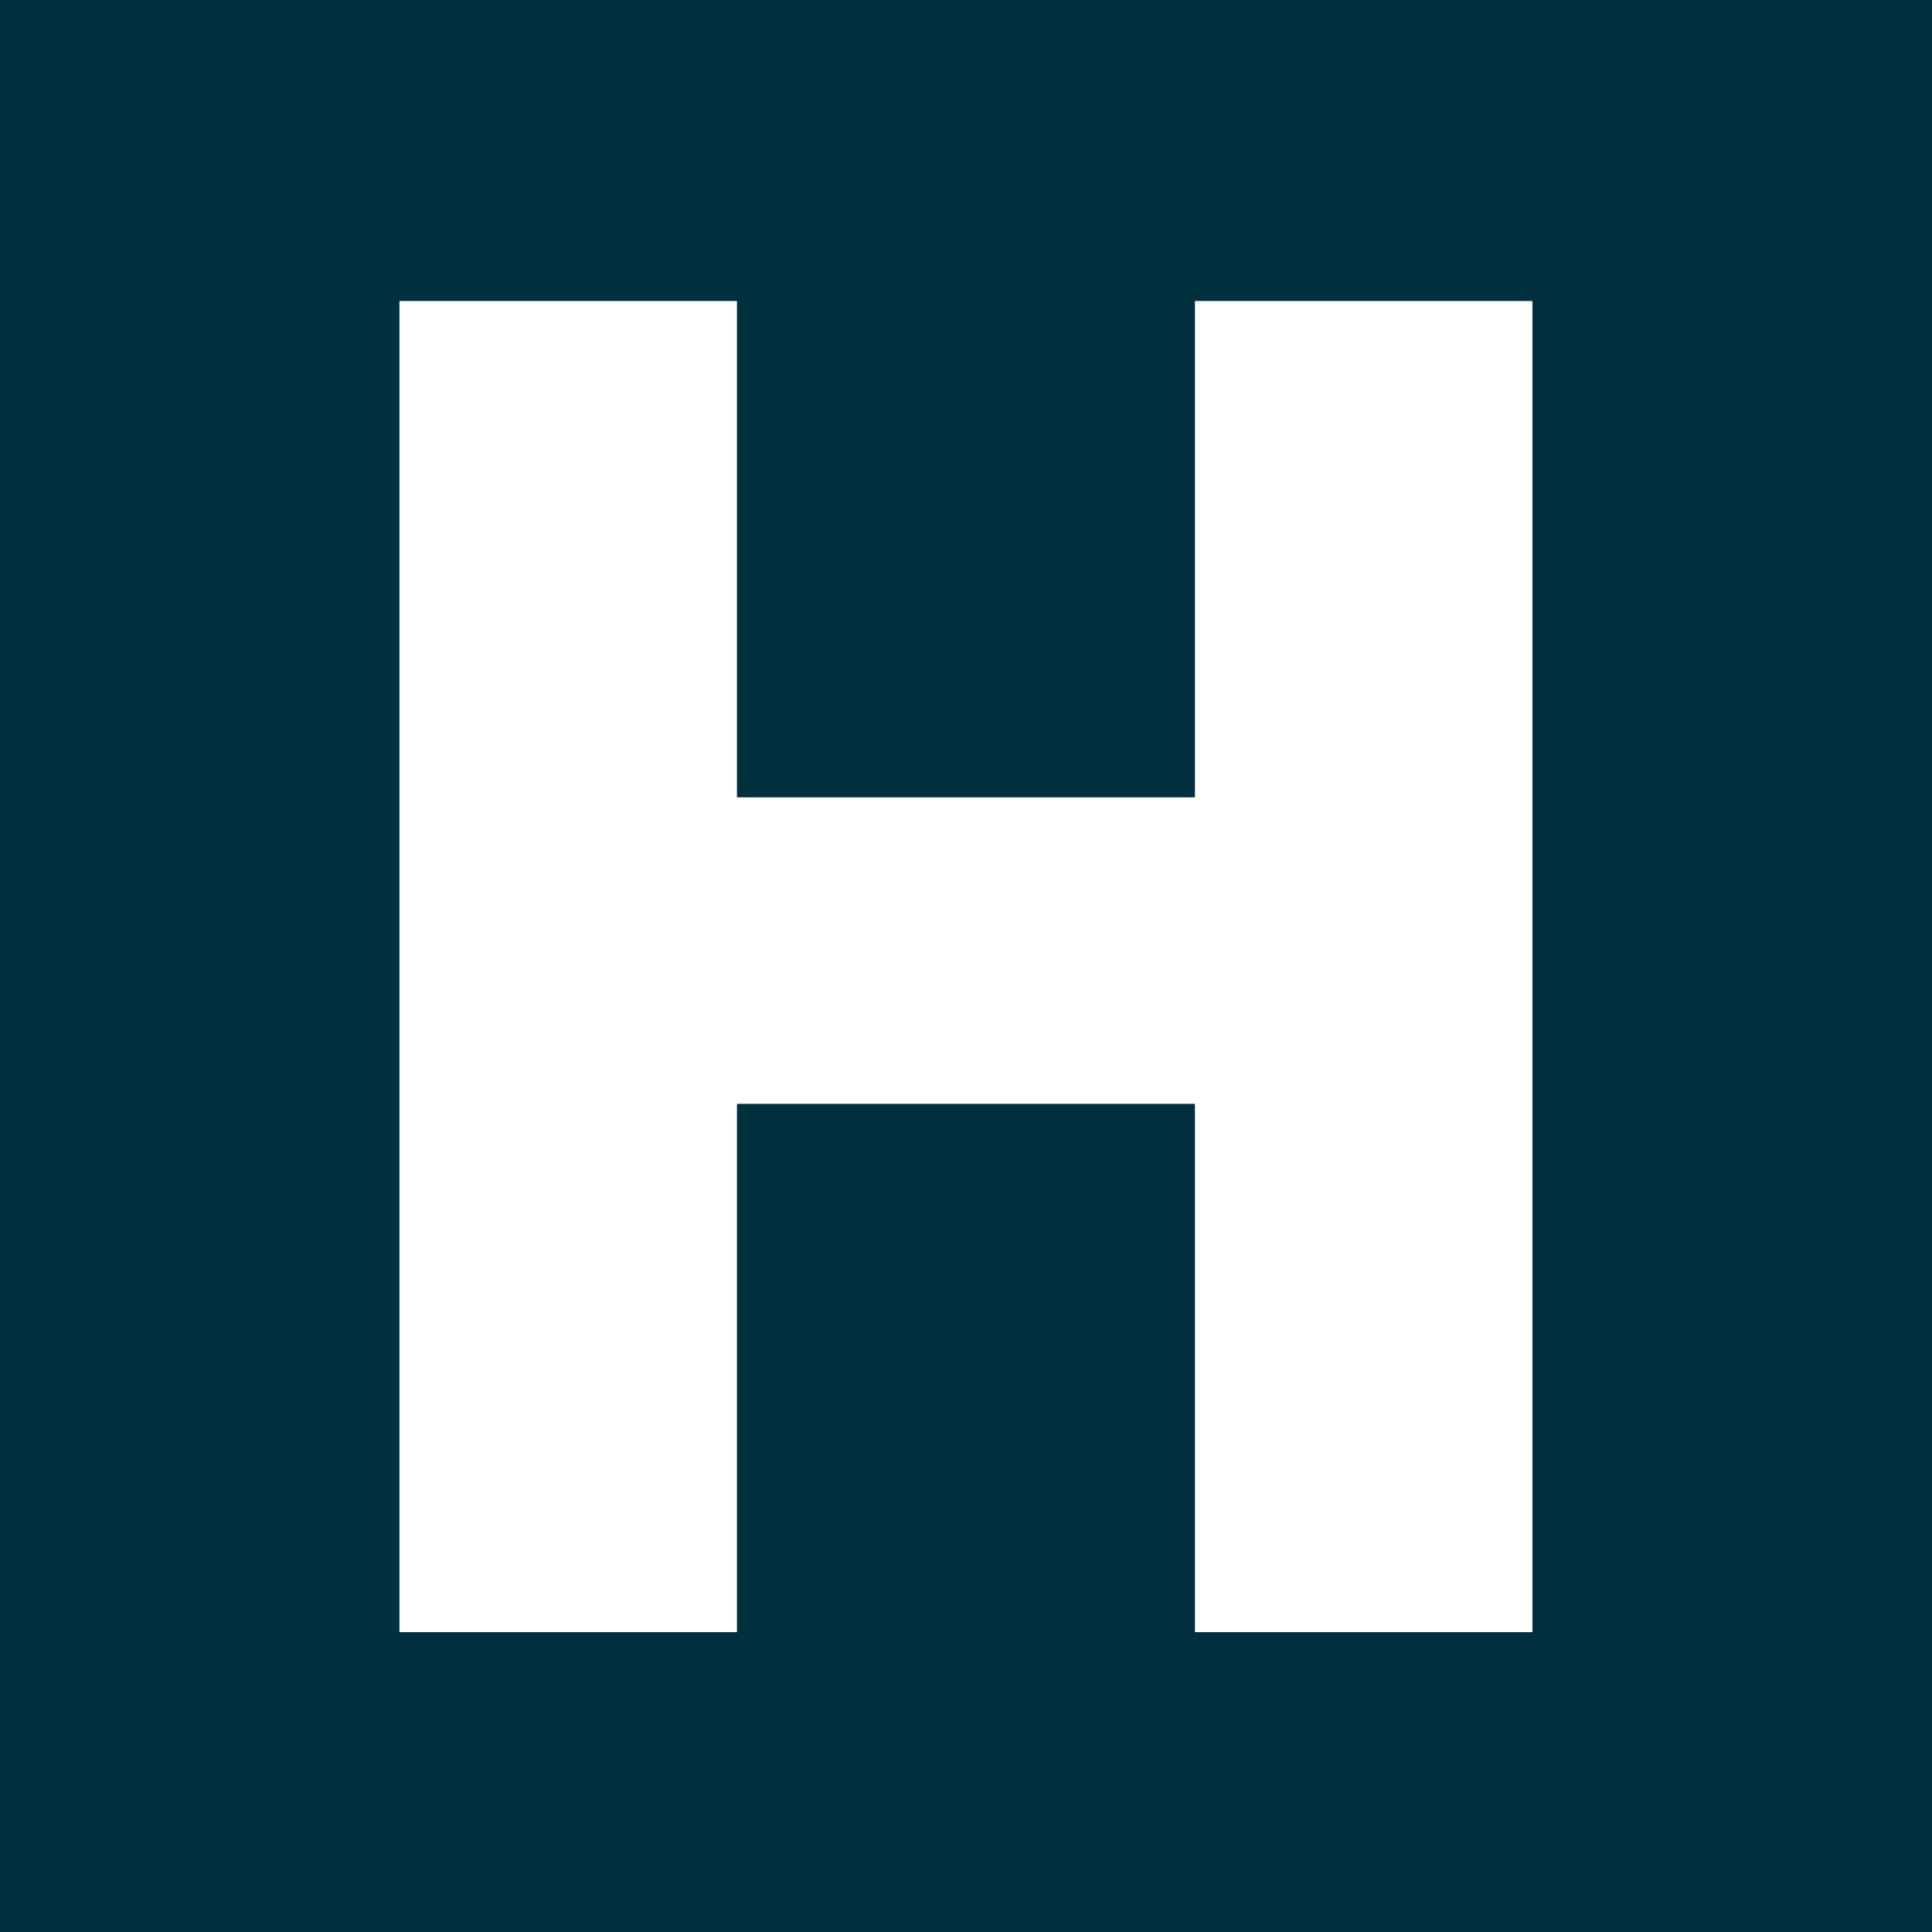 <?xml version="1.0" encoding="UTF-8"?>
<svg id="Favicon" xmlns="http://www.w3.org/2000/svg" viewBox="0 0 200 200">
  <defs>
    <style>
      .cls-1 {
        fill: #fff;
      }

      .cls-1, .cls-2 {
        stroke-width: 0px;
      }

      .cls-2 {
        fill: #002f3e;
      }
    </style>
  </defs>
  <rect class="cls-2" x="-8.27" y="-8.39" width="216.9" height="216.9"/>
  <path class="cls-1" d="m123.7,31.16v51.38h-47.41V31.16h-34.94v137.8h34.94v-54.69h47.41v54.69h34.94V31.16h-34.94Z"/>
</svg>